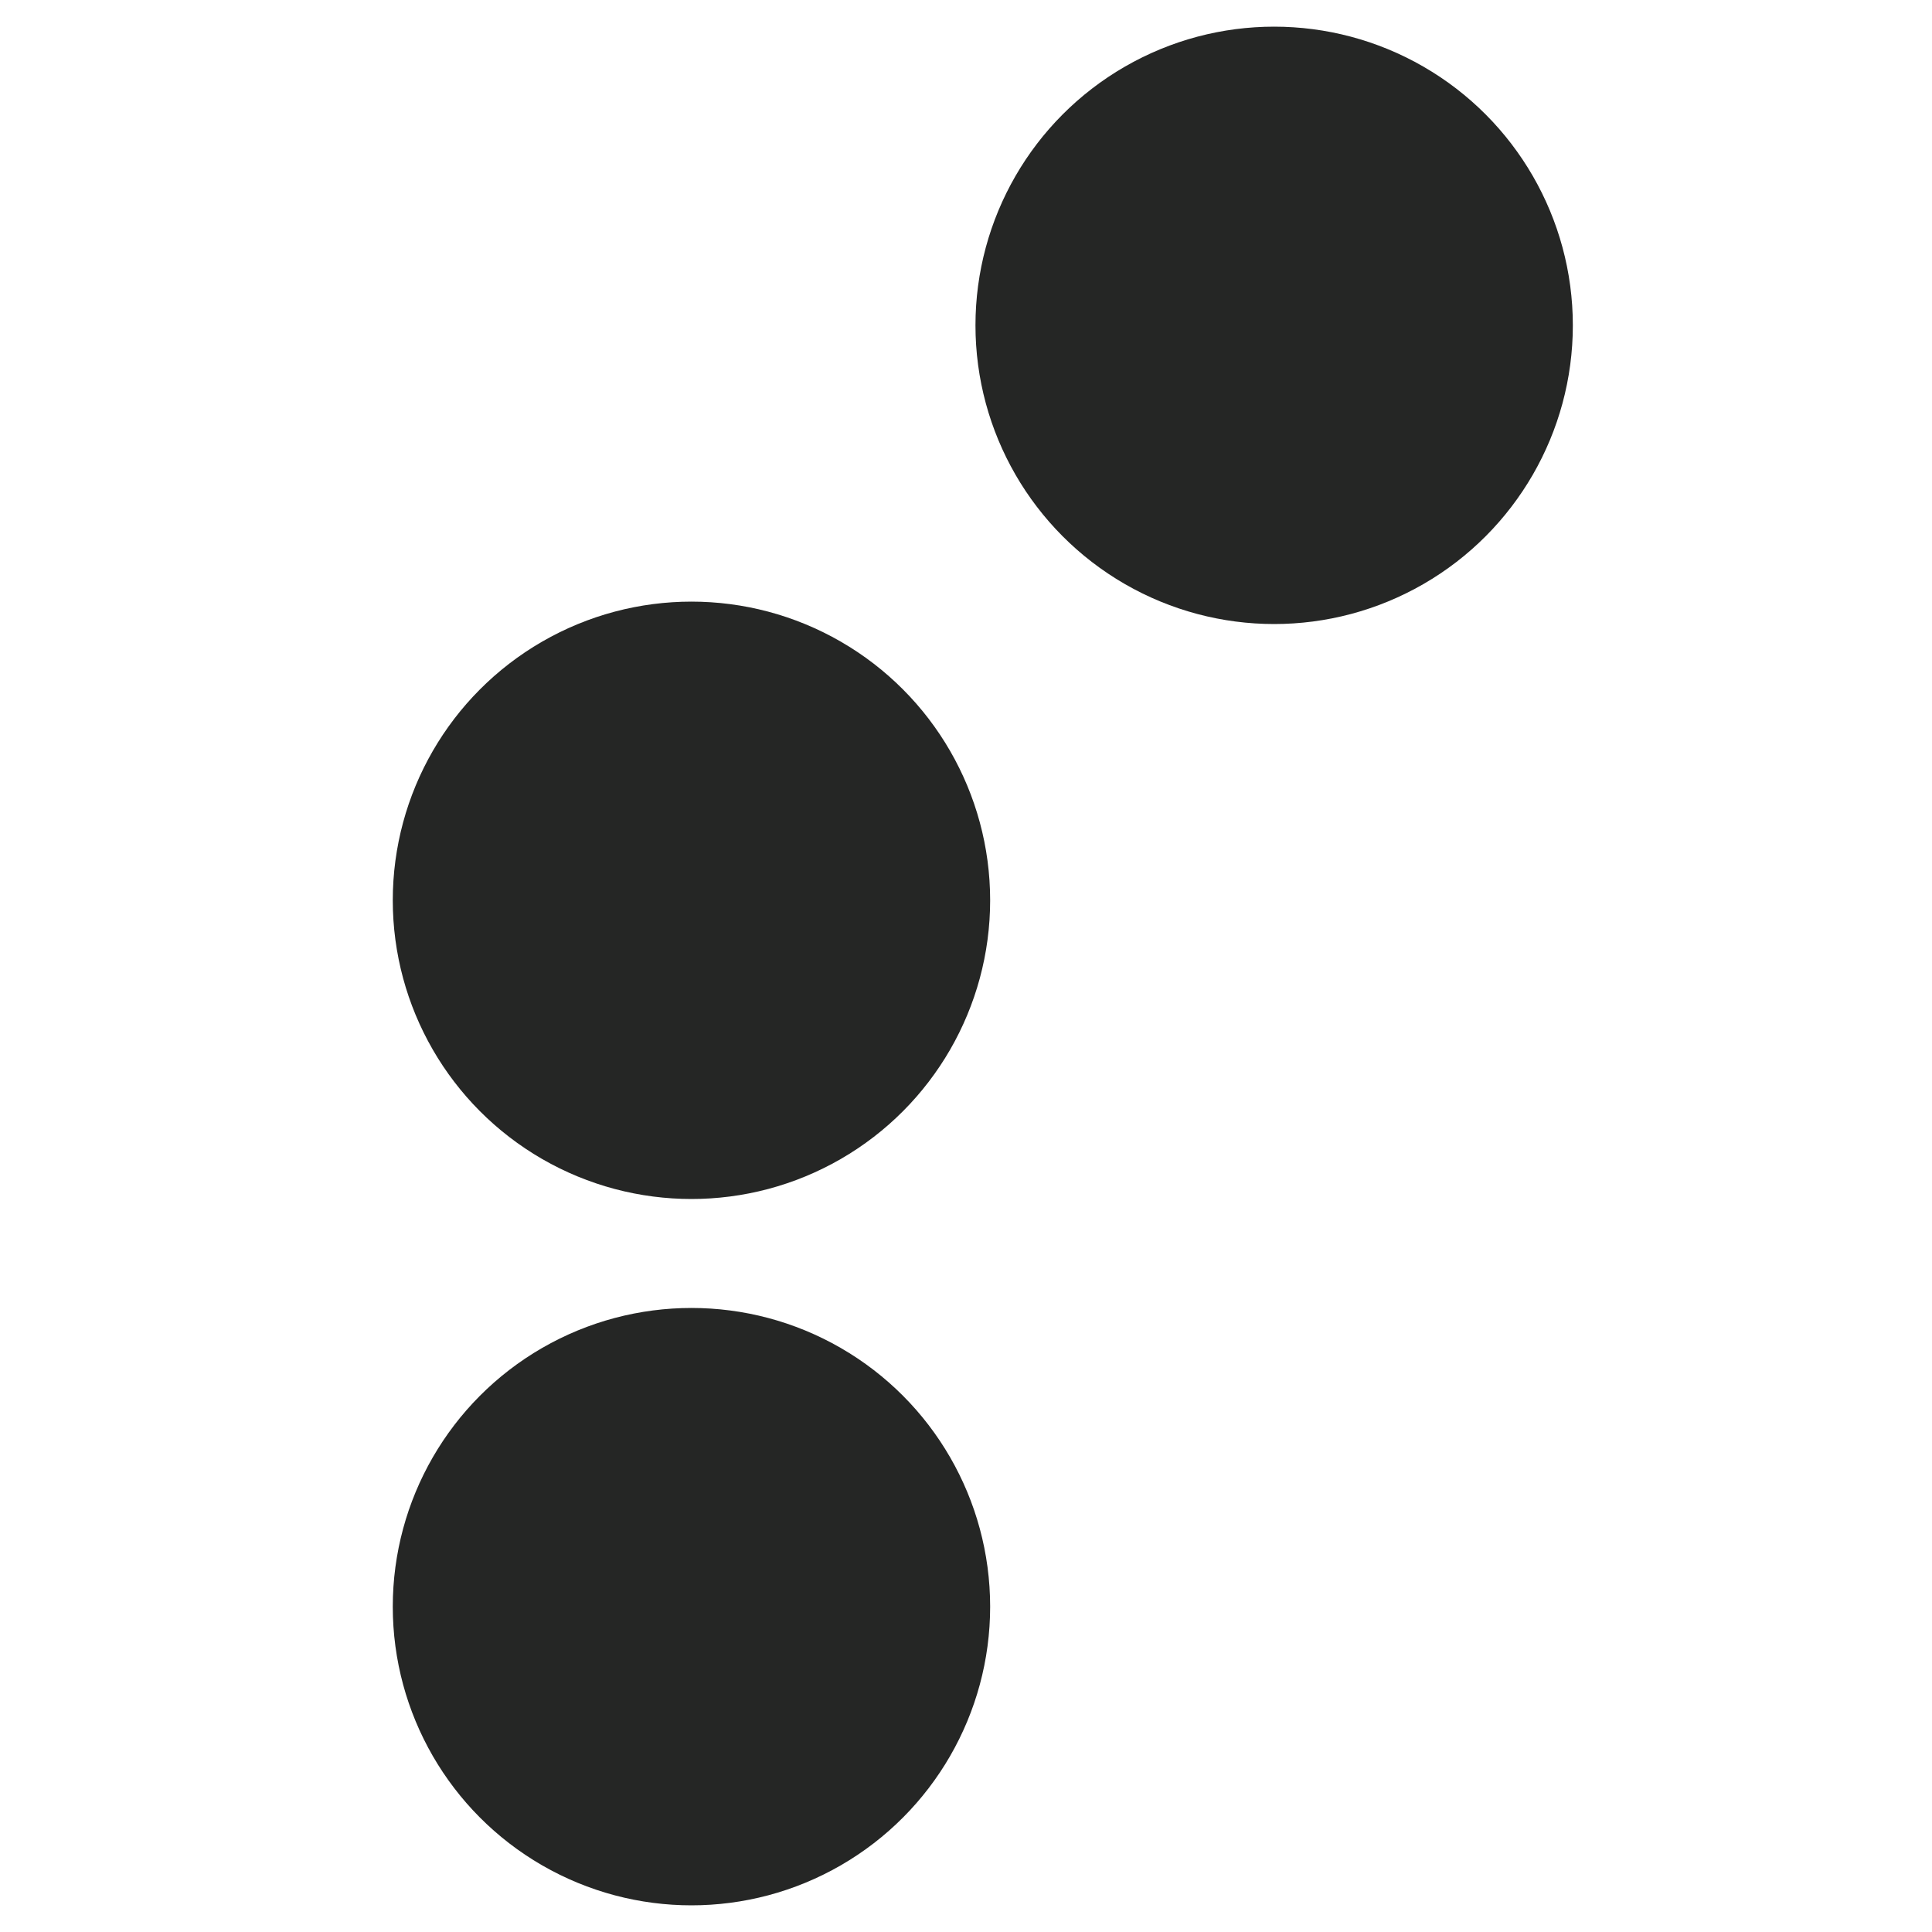 <?xml version="1.0" encoding="utf-8"?>
<!-- Generator: Adobe Illustrator 23.0.1, SVG Export Plug-In . SVG Version: 6.00 Build 0)  -->
<svg version="1.1" id="Layer_1" xmlns="http://www.w3.org/2000/svg" xmlns:xlink="http://www.w3.org/1999/xlink" x="0px" y="0px"
	 viewBox="0 0 100 100" style="enable-background:new 0 0 100 100;" xml:space="preserve">
<style type="text/css">
	.st0{fill:#252625;}
</style>
<circle class="st0" cx="65.95" cy="16.84" r="15.46"/>
<circle class="st0" cx="35.79" cy="46.6" r="15.46"/>
<circle class="st0" cx="35.79" cy="83.16" r="15.46"/>
</svg>
